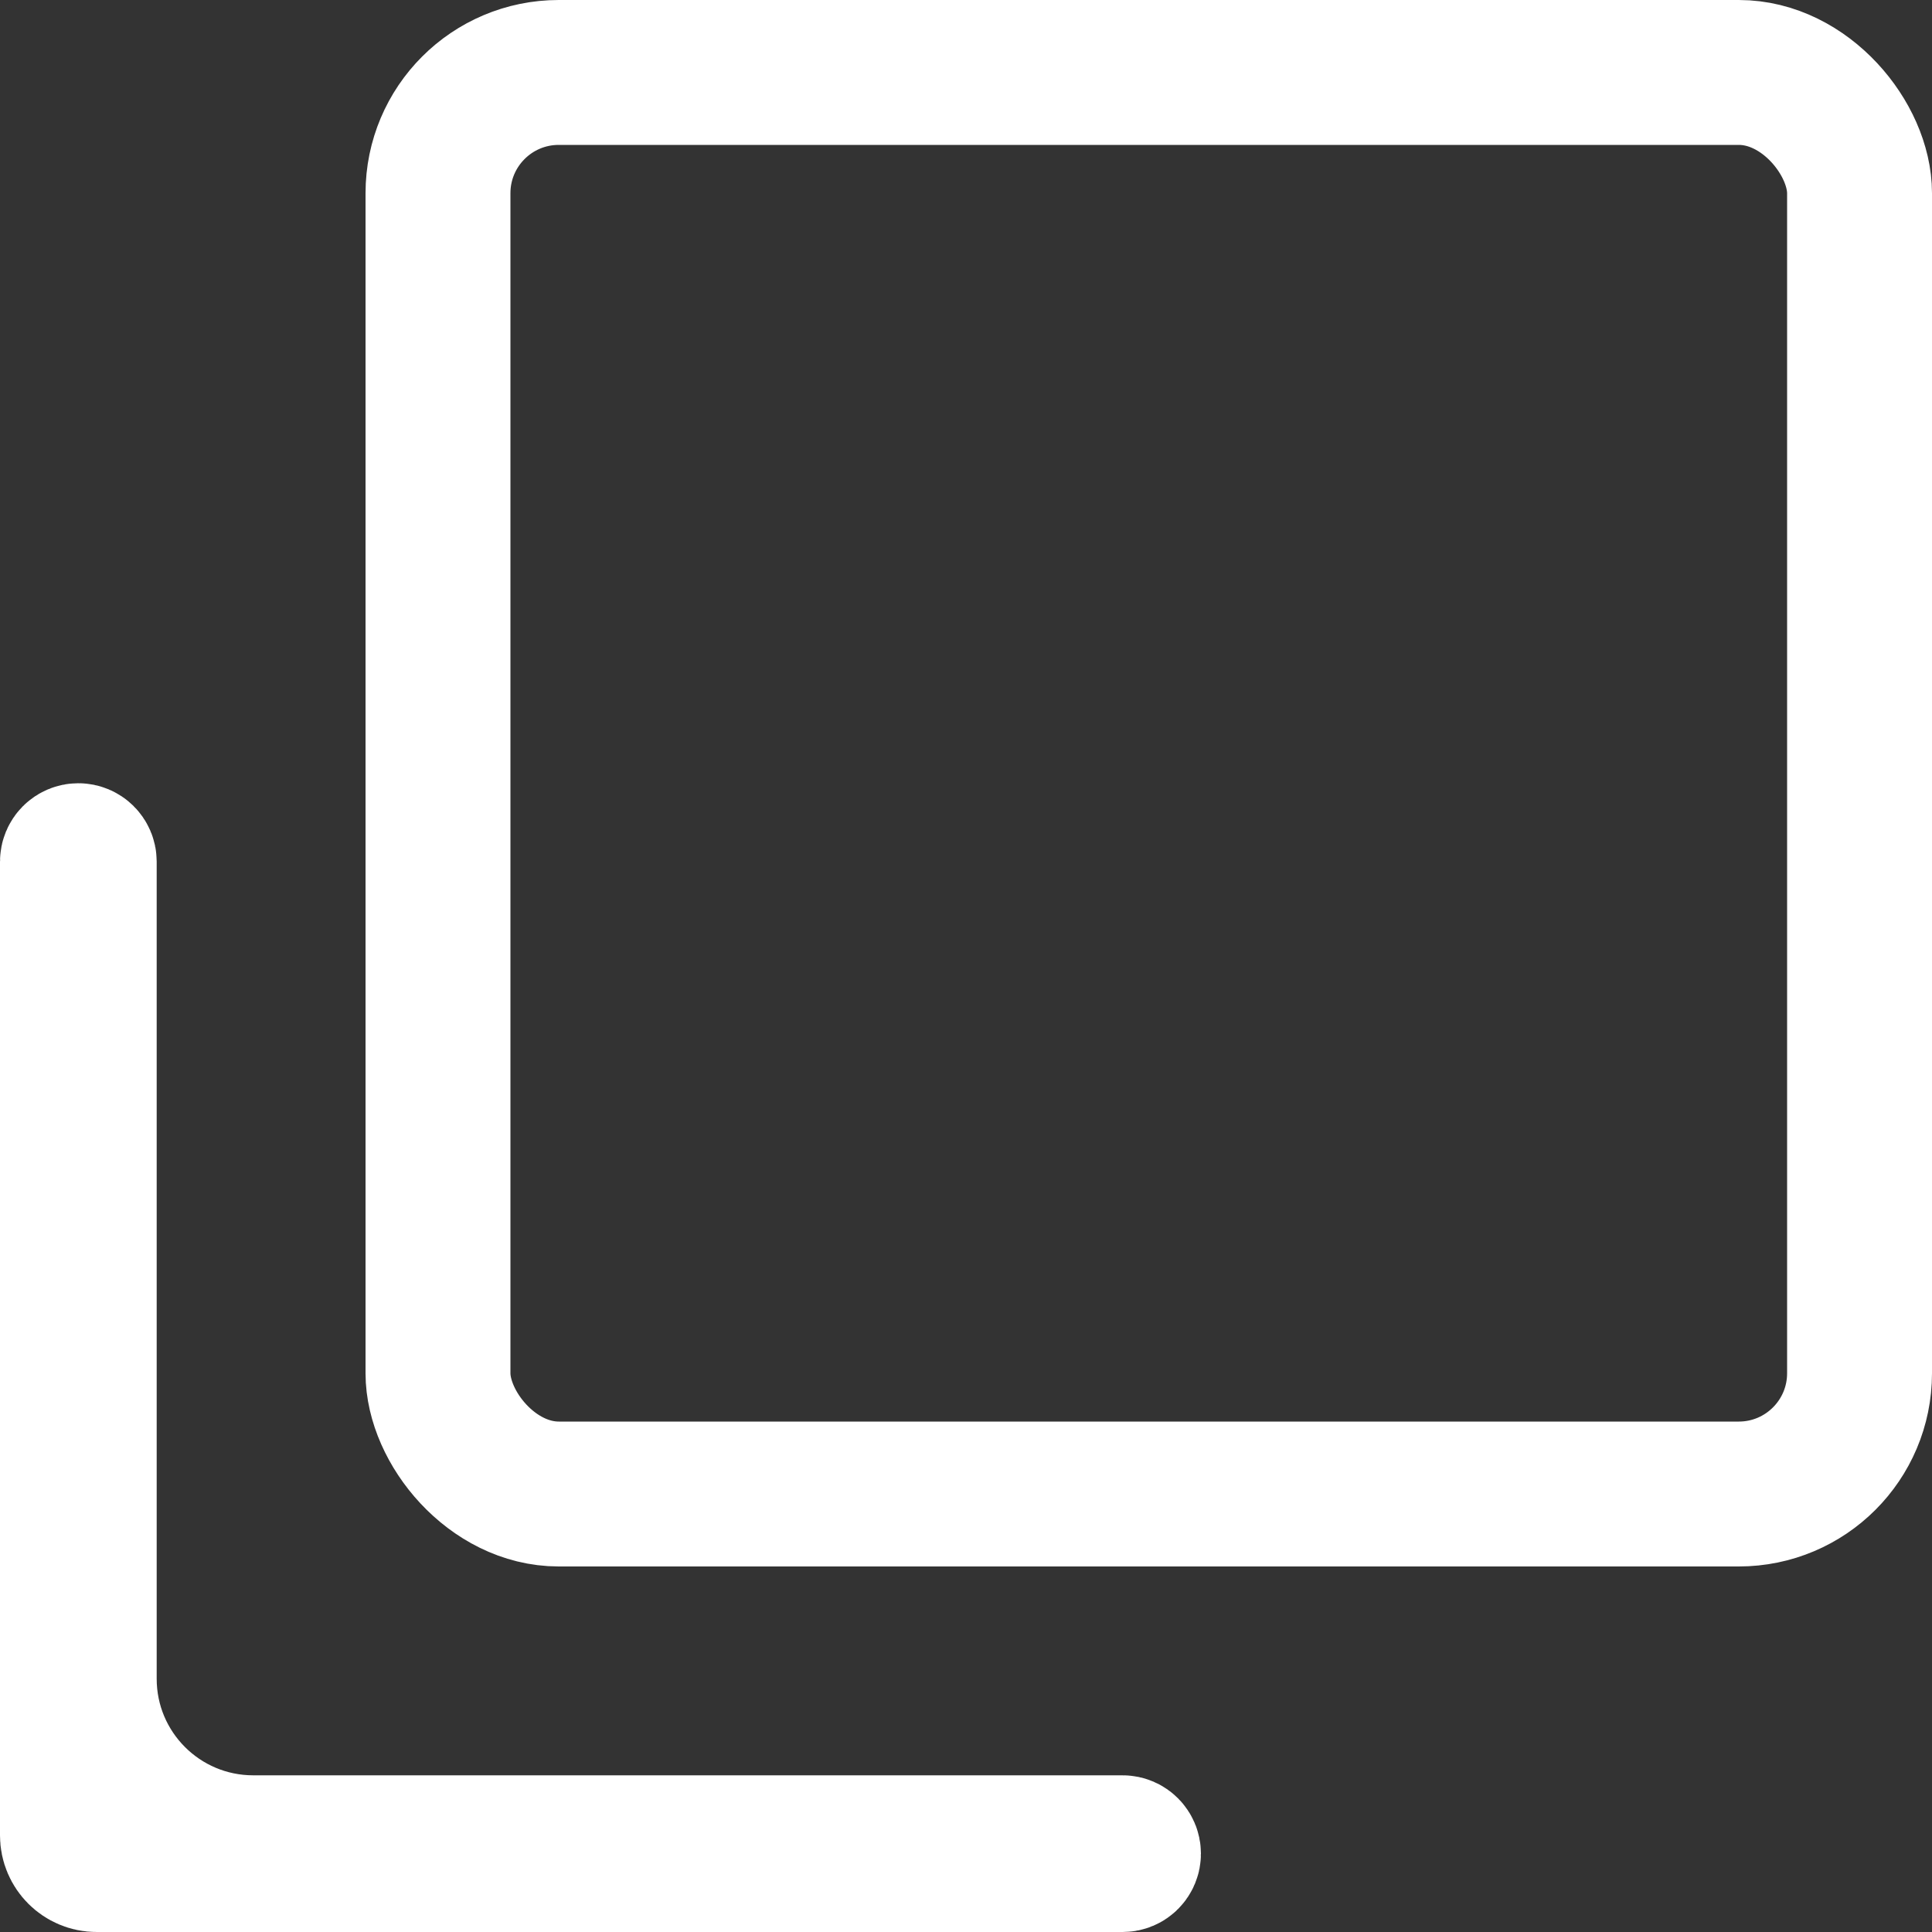<svg width="20" height="20" viewBox="0 0 20 20" fill="none" xmlns="http://www.w3.org/2000/svg">
<rect x="0" y="0" width="20" height="20" fill="#333333" stroke="none"/>
<rect x="4.534" y="0.75" width="14.716" height="14.716" rx="1.25" stroke="white" stroke-width="1.5"/>
<path d="M11.622 19.25H1C0.862 19.25 0.75 19.138 0.75 19V8.919C0.75 8.885 0.777 8.858 0.811 8.858C0.844 8.858 0.872 8.885 0.872 8.919V17.378C0.872 18.345 1.655 19.128 2.622 19.128H11.622C11.655 19.128 11.682 19.156 11.682 19.189C11.682 19.223 11.655 19.25 11.622 19.25Z" stroke="white" stroke-width="1.5"/>
</svg>
